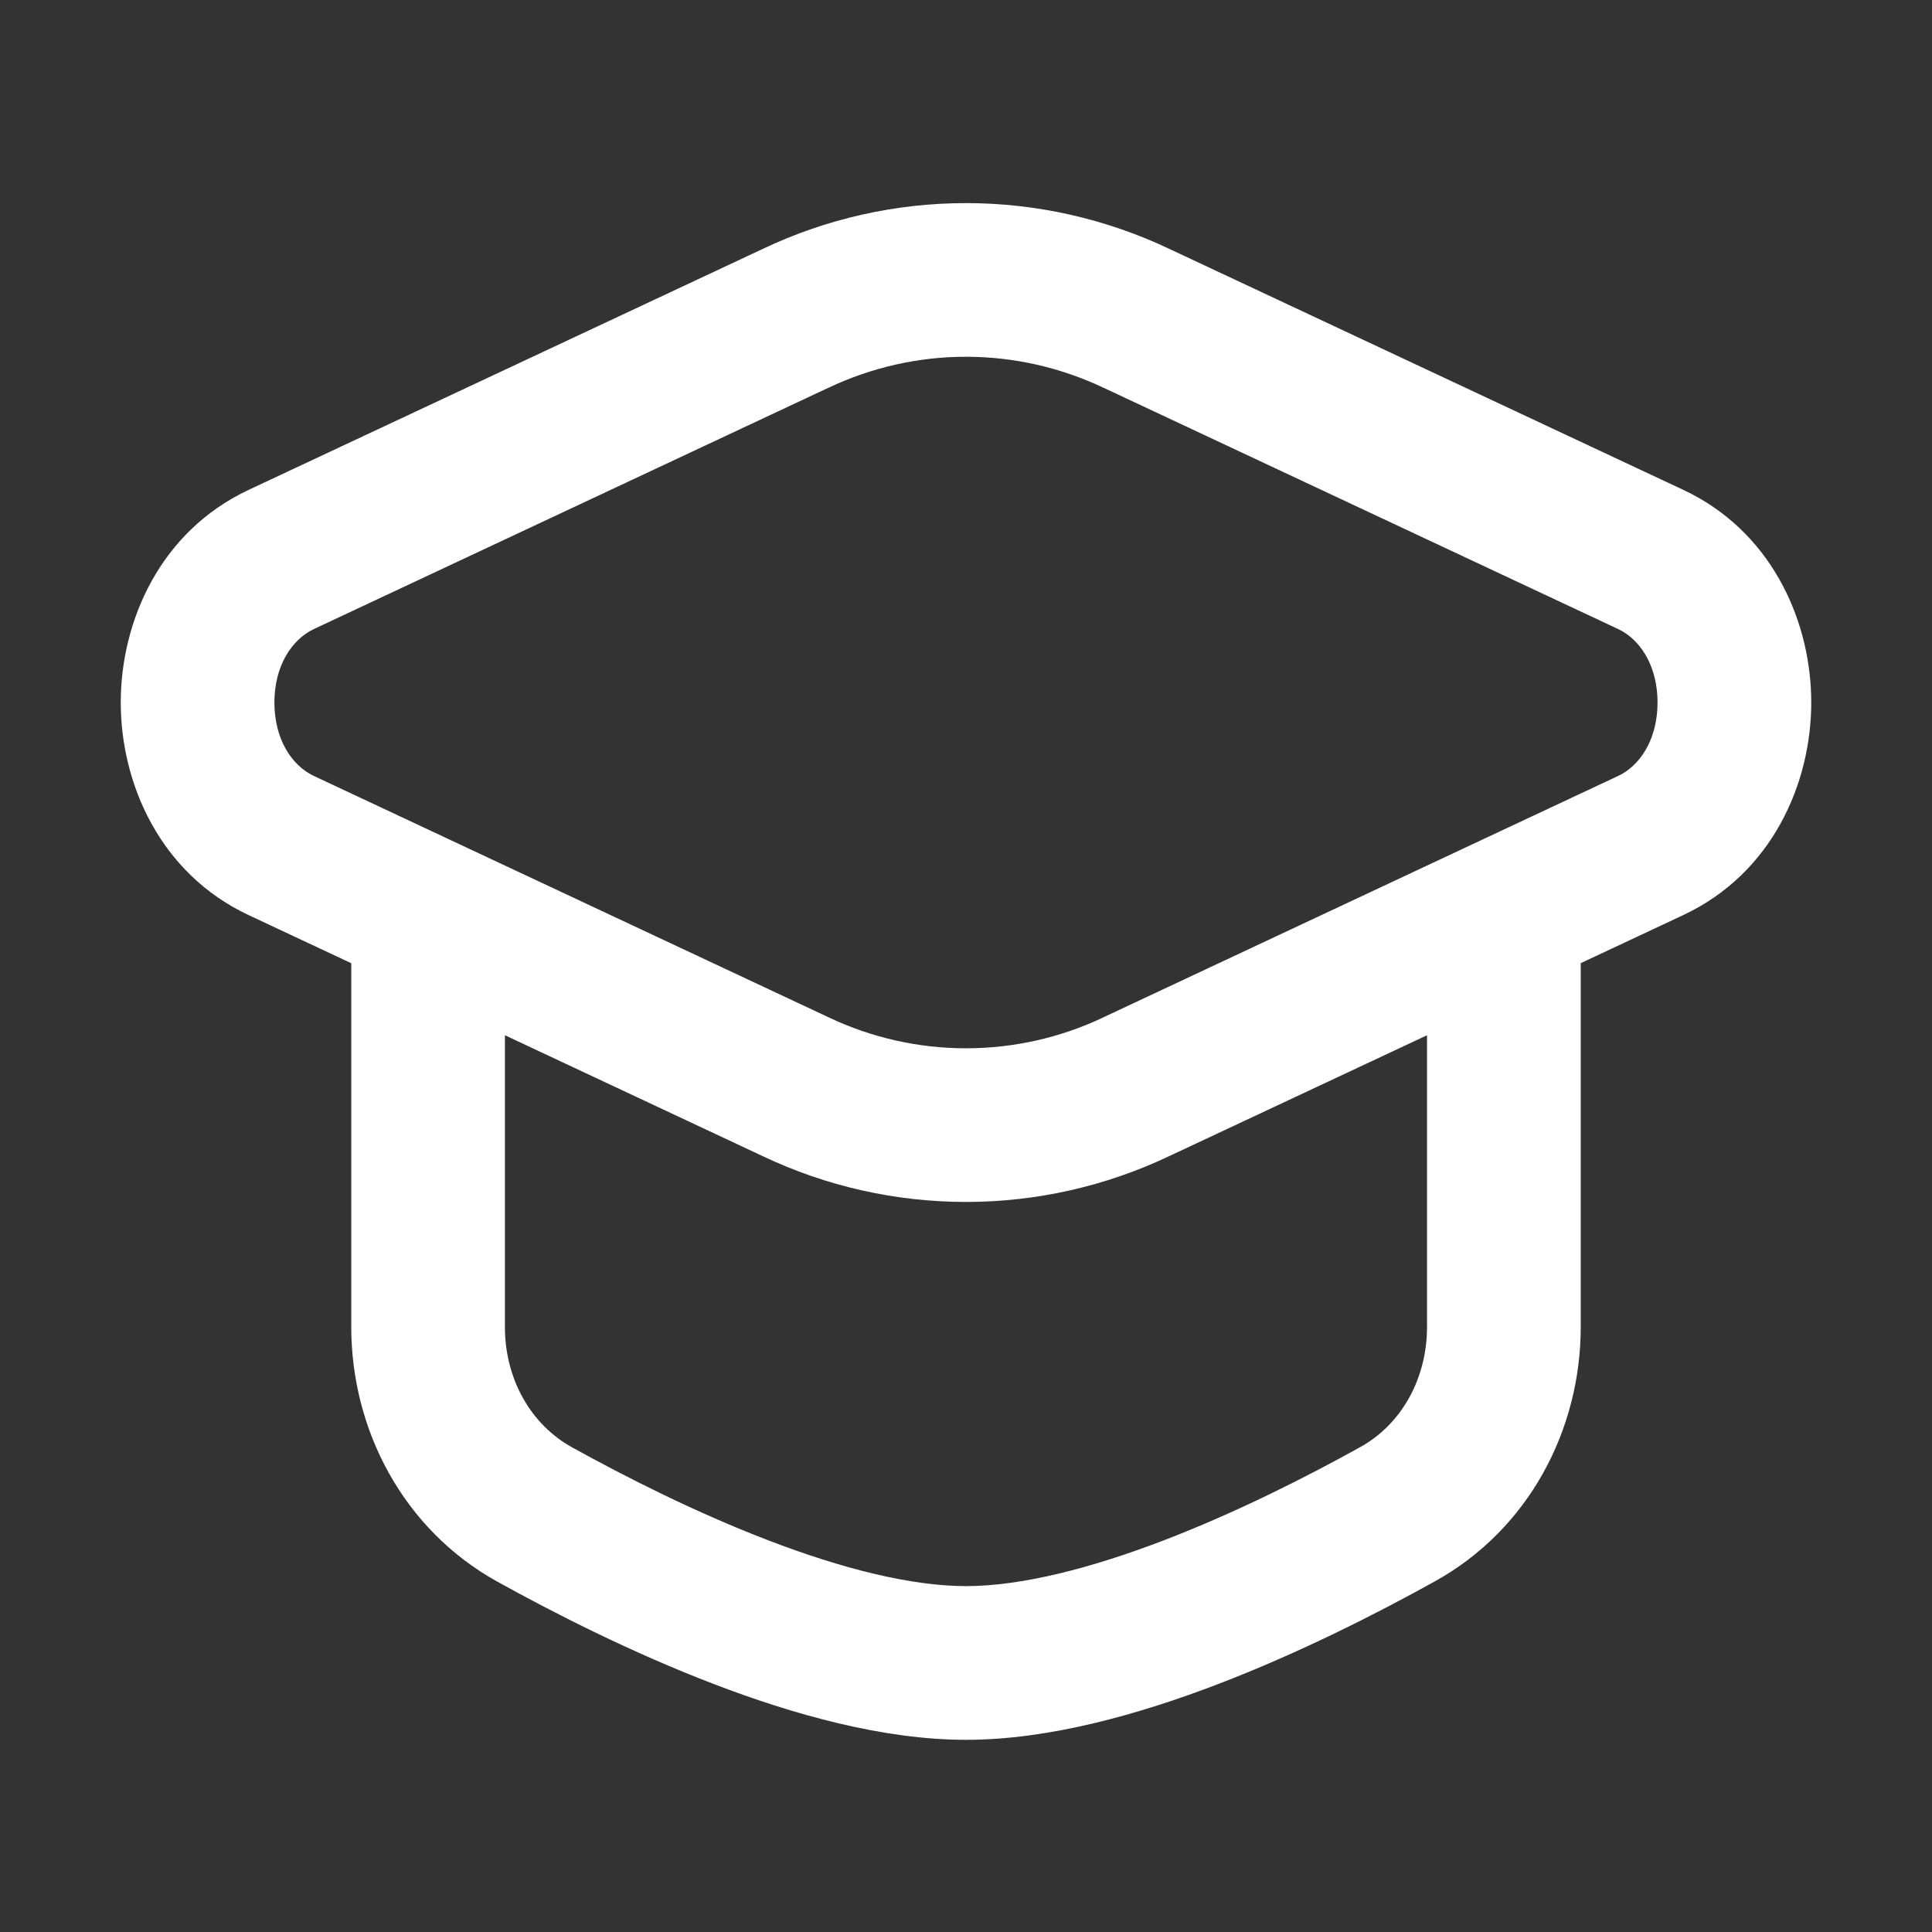 <svg width="32" height="32" viewBox="0 0 32 32" fill="none" xmlns="http://www.w3.org/2000/svg">
<rect x="0" y="0" width="32" height="32" fill="#333333" stroke="none"/>
<path fill-rule="evenodd" clip-rule="evenodd" d="M16 3.364C17.164 3.364 18.315 3.623 19.367 4.122L27.877 8.112L28.013 8.179C29.394 8.897 30 10.341 30 11.635C30 12.972 29.355 14.466 27.877 15.158L26.182 15.953V21.976C26.182 23.674 25.33 25.326 23.763 26.194C22.798 26.729 21.527 27.375 20.185 27.89C18.864 28.397 17.373 28.817 16 28.817C14.626 28.817 13.136 28.397 11.815 27.89C10.473 27.376 9.201 26.731 8.237 26.197C6.673 25.329 5.818 23.676 5.818 21.978V15.954L4.122 15.159C2.645 14.467 2 12.972 2 11.635C2 10.299 2.645 8.804 4.122 8.112L12.633 4.123C13.685 3.623 14.835 3.364 16 3.364ZM19.368 19.148C18.316 19.648 17.165 19.908 16 19.908C14.835 19.908 13.684 19.649 12.632 19.149L8.363 17.147V21.978C8.363 22.842 8.792 23.592 9.469 23.969C10.374 24.47 11.534 25.056 12.726 25.513C13.939 25.979 15.087 26.271 16 26.271C16.912 26.271 18.06 25.979 19.273 25.514C20.465 25.057 21.625 24.471 22.529 23.969C23.206 23.594 23.636 22.844 23.636 21.976V17.147L19.368 19.148ZM16 5.909C15.212 5.909 14.435 6.085 13.724 6.422L13.718 6.424L5.203 10.417C4.827 10.593 4.545 11.035 4.545 11.635C4.545 12.236 4.826 12.678 5.202 12.854L13.718 16.847L13.724 16.85C14.435 17.188 15.213 17.363 16 17.363C16.788 17.363 17.566 17.188 18.277 16.85L18.282 16.847L26.797 12.854L26.867 12.818C27.207 12.623 27.454 12.198 27.454 11.635C27.454 11.072 27.207 10.649 26.867 10.453L26.797 10.417L18.282 6.424L18.276 6.422C17.565 6.085 16.787 5.909 16 5.909Z" fill="white"/>
</svg>
